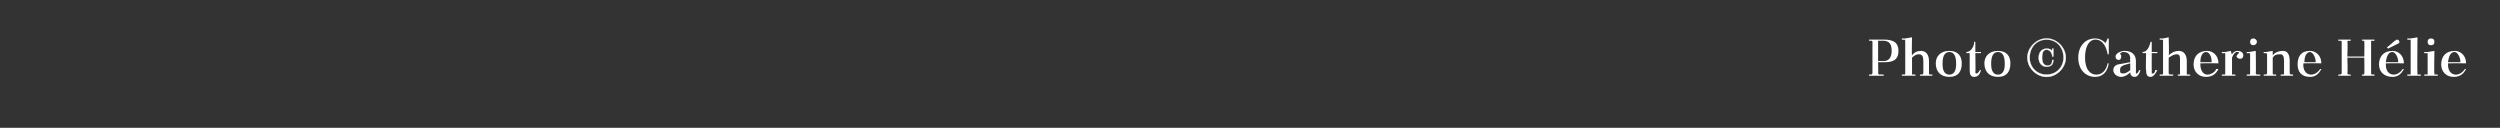<?xml version="1.0" standalone="no"?><!DOCTYPE svg PUBLIC "-//W3C//DTD SVG 1.1//EN" "http://www.w3.org/Graphics/SVG/1.1/DTD/svg11.dtd"><svg xmlns="http://www.w3.org/2000/svg" version="1.1" width="221.1px" height="11.3px" viewBox="0 -1 221.1 11.3" style="top:-1px"><rect x="0" y="-1" width="221.1" height="11.3" fill="#333333" stroke="none"/><desc>Photo Catherine Hélie</desc><defs/><g id="Polygon310990"><path d="m186.5 3.8c0 0-.15.01-.1 0c-.1-.6-.4-1.3-1.1-1.3c-.4 0-.9.4-.9 1.6c0 1.1.5 1.5 1 1.5c.6 0 .9-.5 1-1c0 0 .1 0 .1 0c-.1.7-.5 1.2-1.2 1.2c-.9 0-1.5-.7-1.5-1.7c0-1 .6-1.7 1.5-1.7c.5 0 .8.3.9.4c.04.01.2-.4.2-.4l.1 0l0 1.4zm2.4 1.6c0 .1 0 .1.1.1c0 0 .1-.1.2-.3c0 0 .1 0 .1 0c-.1.4-.3.6-.5.6c-.3 0-.4-.2-.4-.4c-.2.2-.5.4-.8.4c-.4 0-.7-.3-.7-.6c0-.2.1-.4.4-.5c-.03.01 1.1-.2 1.1-.2c0 0-.04-.32 0-.3c0-.4-.2-.6-.6-.6c-.1 0-.2 0-.2.1c-.1 0-.1 0-.1.1c.1 0 .1.1.1.2c0 .2-.1.3-.2.3c-.2 0-.3-.1-.3-.3c0-.3.5-.5.8-.5c.7 0 1 .4 1 .9c0 0 0 1 0 1zm-.5-.2c0 0 0-.6 0-.6c-.8.2-.9.3-.9.6c0 .2 0 .3.3.3c.2 0 .5-.2.6-.3zm1.1-1.6c.4 0 .6-.5.7-.9c-.03-.02.1 0 .1 0l0 .9l.5 0l0 .1l-.5 0c0 0-.01 1.7 0 1.7c0 .1 0 .1.1.1c.1 0 .2-.1.2-.3c0 0 .2 0 .2 0c-.2.4-.4.6-.6.6c-.3 0-.4-.2-.4-.6c-.04.05 0-1.5 0-1.5l-.3 0c0 0-.04-.11 0-.1zm1.5-1.2l.3 0l.5-.1c0 0 .05 1.63 0 1.6c.3-.3.6-.4.9-.4c.4 0 .7.3.7.9c0 0 0 1.1 0 1.1c0 0 0 .1 0 .1c.05-.04.3 0 .3 0l0 .1l-1.1 0l0-.1c0 0 .17-.04.2 0c0 0 0-.1 0-.1c0 0 0-1.1 0-1.1c0-.4 0-.6-.3-.6c-.2 0-.4.1-.7.3c0 0 0 1.4 0 1.4c0 0 .1.1.1.1c.02-.04.3 0 .3 0l0 .1l-1.2 0l0-.1c0 0 .24-.04.2 0c.1 0 .1-.1.1-.1c0 0 0-2.9 0-2.9c0 0 0-.1-.1-.1c.04.04-.2 0-.2 0l0-.1zm3.6 2.2l0 0c0 0 0 .1 0 .1c0 .7.4.9.6.9c.3 0 .7-.2.8-.5c0 0 .2 0 .2 0c-.2.4-.5.7-1.1.7c-.7 0-1.1-.5-1.1-1.1c0-.7.4-1.2 1.2-1.2c.5 0 1 .4 1 1.1c-.04-.01-1.6 0-1.6 0zm0-.1c0 0 1 0 1 0c0-.5-.2-.9-.5-.9c-.2 0-.5.2-.5.9zm1.9-.9l.3 0l.5-.1c0 0 .06.33.1.3c.1-.2.3-.3.5-.3c.2 0 .5.1.5.4c0 .2-.1.3-.3.3c-.1 0-.3-.1-.3-.2c0-.1.1-.2.2-.3c0 0 0 0 0-.1c-.1 0-.1 0-.2 0c-.1 0-.3.2-.4.5c0 0 0 1.4 0 1.4c0 0 0 .1 0 .1c.04-.04.3 0 .3 0l0 .1l-1.2 0l0-.1c0 0 .26-.04.3 0c0 0 0-.1 0-.1c0 0 0-1.7 0-1.7c0-.1 0-.1 0-.1c-.04.01-.3 0-.3 0l0-.1zm2.2 0l.2 0l.6-.1c0 0 .03 2 0 2c0 0 .1.1.1.1c.01-.04.3 0 .3 0l0 .1l-1.2 0l0-.1c0 0 .22-.04.2 0c.1 0 .1-.1.1-.1c0 0 0-1.7 0-1.7c0-.1 0-.1-.1-.1c.02.01-.2 0-.2 0l0-.1zm.6-1.2c.1 0 .3.1.3.3c0 .2-.2.3-.3.3c-.2 0-.3-.1-.3-.3c0-.2.1-.3.3-.3zm1.7 3.1c0 0 0 .1.1.1c-.03-.04.2 0 .2 0l0 .1l-1.1 0l0-.1c0 0 .19-.04.2 0c0 0 .1-.1.1-.1c0 0 0-1.7 0-1.7c0-.1-.1-.1-.1-.1c-.01.01-.2 0-.2 0l0-.1l.2 0l.6-.1c0 0 0 .42 0 .4c.2-.3.6-.4.9-.4c.4 0 .6.3.6.9c0 0 0 1.1 0 1.1c0 0 .1.1.1.1c0-.04.2 0 .2 0l0 .1l-1.1 0l0-.1c0 0 .22-.04.2 0c.1 0 .1-.1.1-.1c0 0 0-1.1 0-1.1c0-.4-.1-.6-.3-.6c-.3 0-.5 0-.7.3c0 0 0 1.4 0 1.4zm2.7-.9l0 0c0 0 .05.1 0 .1c0 .7.4.9.7.9c.3 0 .6-.2.8-.5c0 0 .1 0 .1 0c-.2.4-.5.7-1 .7c-.8 0-1.1-.5-1.1-1.1c0-.7.3-1.2 1.1-1.2c.5 0 1 .4 1 1.1c.01-.01-1.6 0-1.6 0zm.1-.1c0 0 1 0 1 0c0-.5-.3-.9-.5-.9c-.2 0-.5.2-.5.9zm5.1-2l1.1 0l0 .1c0 0-.23.02-.2 0c-.1 0-.1 0-.1.1c0 0 0 2.8 0 2.8c0 0 0 .1.1.1c-.03-.04.2 0 .2 0l0 .1l-1.1 0l0-.1c0 0 .14-.04.1 0c.1 0 .1-.1.1-.1c.02 0 0-1.4 0-1.4l-1.5 0c0 0 .05 1.4 0 1.4c0 0 .1.1.1.1c.02-.04.2 0 .2 0l0 .1l-1.1 0l0-.1c0 0 .2-.04.2 0c0 0 .1-.1.1-.1c0 0 0-2.8 0-2.8c0-.1-.1-.1-.1-.1c0 .02-.2 0-.2 0l0-.1l1.1 0l0 .1c0 0-.18.02-.2 0c0 0-.1 0-.1.1c.05-.01 0 1.3 0 1.3l1.5 0c0 0 .02-1.31 0-1.3c0-.1 0-.1-.1-.1c.04.02-.1 0-.1 0l0-.1zm2.1 2.1l0 0c0 0 .03.1 0 .1c0 .7.4.9.7.9c.3 0 .6-.2.8-.5c0 0 .1 0 .1 0c-.2.4-.5.7-1 .7c-.8 0-1.2-.5-1.2-1.1c0-.7.4-1.2 1.2-1.2c.5 0 1 .4 1 1.1c-.01-.01-1.6 0-1.6 0zm0-.1c0 0 1.1 0 1.1 0c0-.5-.3-.9-.5-.9c-.3 0-.5.2-.6.9zm.2-1.2l-.1-.1c0 0 .68-.57.7-.6c.1 0 .1-.1.2-.1c.1 0 .2.1.2.2c0 .1 0 .1-.2.2c-.01.01-.8.4-.8.4zm1.7-.9l.3 0l.6-.1c0 0-.03 3.2 0 3.2c0 0 0 .1 0 .1c.05-.04.3 0 .3 0l0 .1l-1.2 0l0-.1c0 0 .27-.04.3 0c0 0 0-.1 0-.1c0 0 0-2.9 0-2.9c0 0 0-.1 0-.1c-.03.04-.3 0-.3 0l0-.1zm1.5 1.2l.3 0l.6-.1c0 0-.04 2 0 2c0 0 0 .1 0 .1c.04-.04.3 0 .3 0l0 .1l-1.2 0l0-.1c0 0 .25-.04.3 0c0 0 0-.1 0-.1c0 0 0-1.7 0-1.7c0-.1 0-.1 0-.1c-.05.01-.3 0-.3 0l0-.1zm.6-1.2c.2 0 .3.1.3.3c0 .2-.1.3-.3.3c-.2 0-.3-.1-.3-.3c0-.2.1-.3.3-.3zm1.5 2.2l0 0c0 0 .02.1 0 .1c0 .7.4.9.7.9c.3 0 .6-.2.8-.5c0 0 .1 0 .1 0c-.2.4-.5.7-1.1.7c-.7 0-1.1-.5-1.1-1.1c0-.7.4-1.2 1.2-1.2c.5 0 1 .4 1 1.1c-.02-.01-1.6 0-1.6 0zm0-.1c0 0 1.1 0 1.1 0c0-.5-.3-.9-.5-.9c-.3 0-.5.2-.6.9z" stroke="none" fill="#fff"/></g><g id="Polygon310989"><path d="m181 2.4c.9 0 1.7.8 1.7 1.7c0 .9-.8 1.7-1.7 1.7c-.9 0-1.7-.8-1.7-1.7c0-.9.8-1.7 1.7-1.7zm0 3.2c.9 0 1.5-.7 1.5-1.5c0-.9-.6-1.6-1.5-1.6c-.9 0-1.5.7-1.5 1.6c0 .8.6 1.5 1.5 1.5zm.6-1.6c0 0-.07-.04-.1 0c0-.3-.2-.6-.5-.6c-.2 0-.4.1-.4.7c0 .5.2.7.5.7c.3 0 .4-.2.4-.5c0 0 .1 0 .1 0c0 .4-.2.6-.6.6c-.4 0-.7-.3-.7-.8c0-.5.3-.8.7-.8c.3 0 .4.1.5.2c-.03-.02 0-.2 0-.2l.1 0l0 .7z" style="stroke-width:0.02pt; stroke:#fff;" fill="#fff"/></g><g id="Polygon310988"><path d="m165.3 5.6c0 0 .18-.04.2 0c0 0 .1-.1.1-.1c0 0 0-2.8 0-2.8c0-.1-.1-.1-.1-.1c-.02.02-.2 0-.2 0l0-.1c0 0 1.33 0 1.3 0c.9 0 1.3.3 1.3 1c0 .8-.5 1-1.2 1c-.04.01-.6 0-.6 0c0 0 .03 1.01 0 1c0 0 .1.1.1.1c.01-.04.4 0 .4 0l0 .1l-1.3 0l0-.1zm.8-3l0 1.8c0 0 .46-.01.5 0c.5 0 .7-.4.7-.9c0-.6-.2-.9-.8-.9c-.01.02-.4 0-.4 0zm2.1-.2l.3 0l.6-.1c0 0-.04 1.63 0 1.6c.2-.3.5-.4.8-.4c.4 0 .7.3.7.9c0 0 0 1.1 0 1.1c0 0 0 .1.1.1c-.04-.04.2 0 .2 0l0 .1l-1.1 0l0-.1c0 0 .18-.04.2 0c0 0 .1-.1.1-.1c0 0 0-1.1 0-1.1c0-.4-.1-.6-.4-.6c-.2 0-.4.1-.6.3c0 0 0 1.4 0 1.4c0 0 0 .1 0 .1c.03-.04.3 0 .3 0l0 .1l-1.2 0l0-.1c0 0 .25-.04.2 0c.1 0 .1-.1.1-.1c0 0 0-2.9 0-2.9c0 0 0-.1-.1-.1c.05.04-.2 0-.2 0l0-.1zm4.2 1.1c.8 0 1.1.5 1.1 1.1c0 .7-.3 1.2-1.1 1.2c-.8 0-1.2-.5-1.2-1.2c0-.6.4-1.1 1.2-1.1zm-.6 1.2c0 .7.3.9.6.9c.3 0 .6-.2.6-.9c0 0 0-.1 0-.1c0-.8-.3-1-.6-1c-.3 0-.6.2-.6 1c0 0 0 .1 0 .1zm2.1-1.1c.4 0 .7-.5.7-.9c.01-.02.1 0 .1 0l0 .9l.5 0l0 .1l-.5 0c0 0 .03 1.7 0 1.7c0 .1.1.1.1.1c.1 0 .2-.1.3-.3c0 0 .1 0 .1 0c-.1.4-.3.6-.6.6c-.3 0-.4-.2-.4-.6c0 .05 0-1.5 0-1.5l-.3 0c0 0 0-.11 0-.1zm2.8-.1c.8 0 1.1.5 1.1 1.1c0 .7-.3 1.2-1.1 1.2c-.8 0-1.2-.5-1.2-1.2c0-.6.4-1.1 1.2-1.1zm-.6 1.2c0 .7.3.9.6.9c.3 0 .6-.2.6-.9c0 0 0-.1 0-.1c0-.8-.3-1-.6-1c-.3 0-.6.2-.6 1c0 0 0 .1 0 .1z" stroke="none" fill="#fff"/></g></svg>